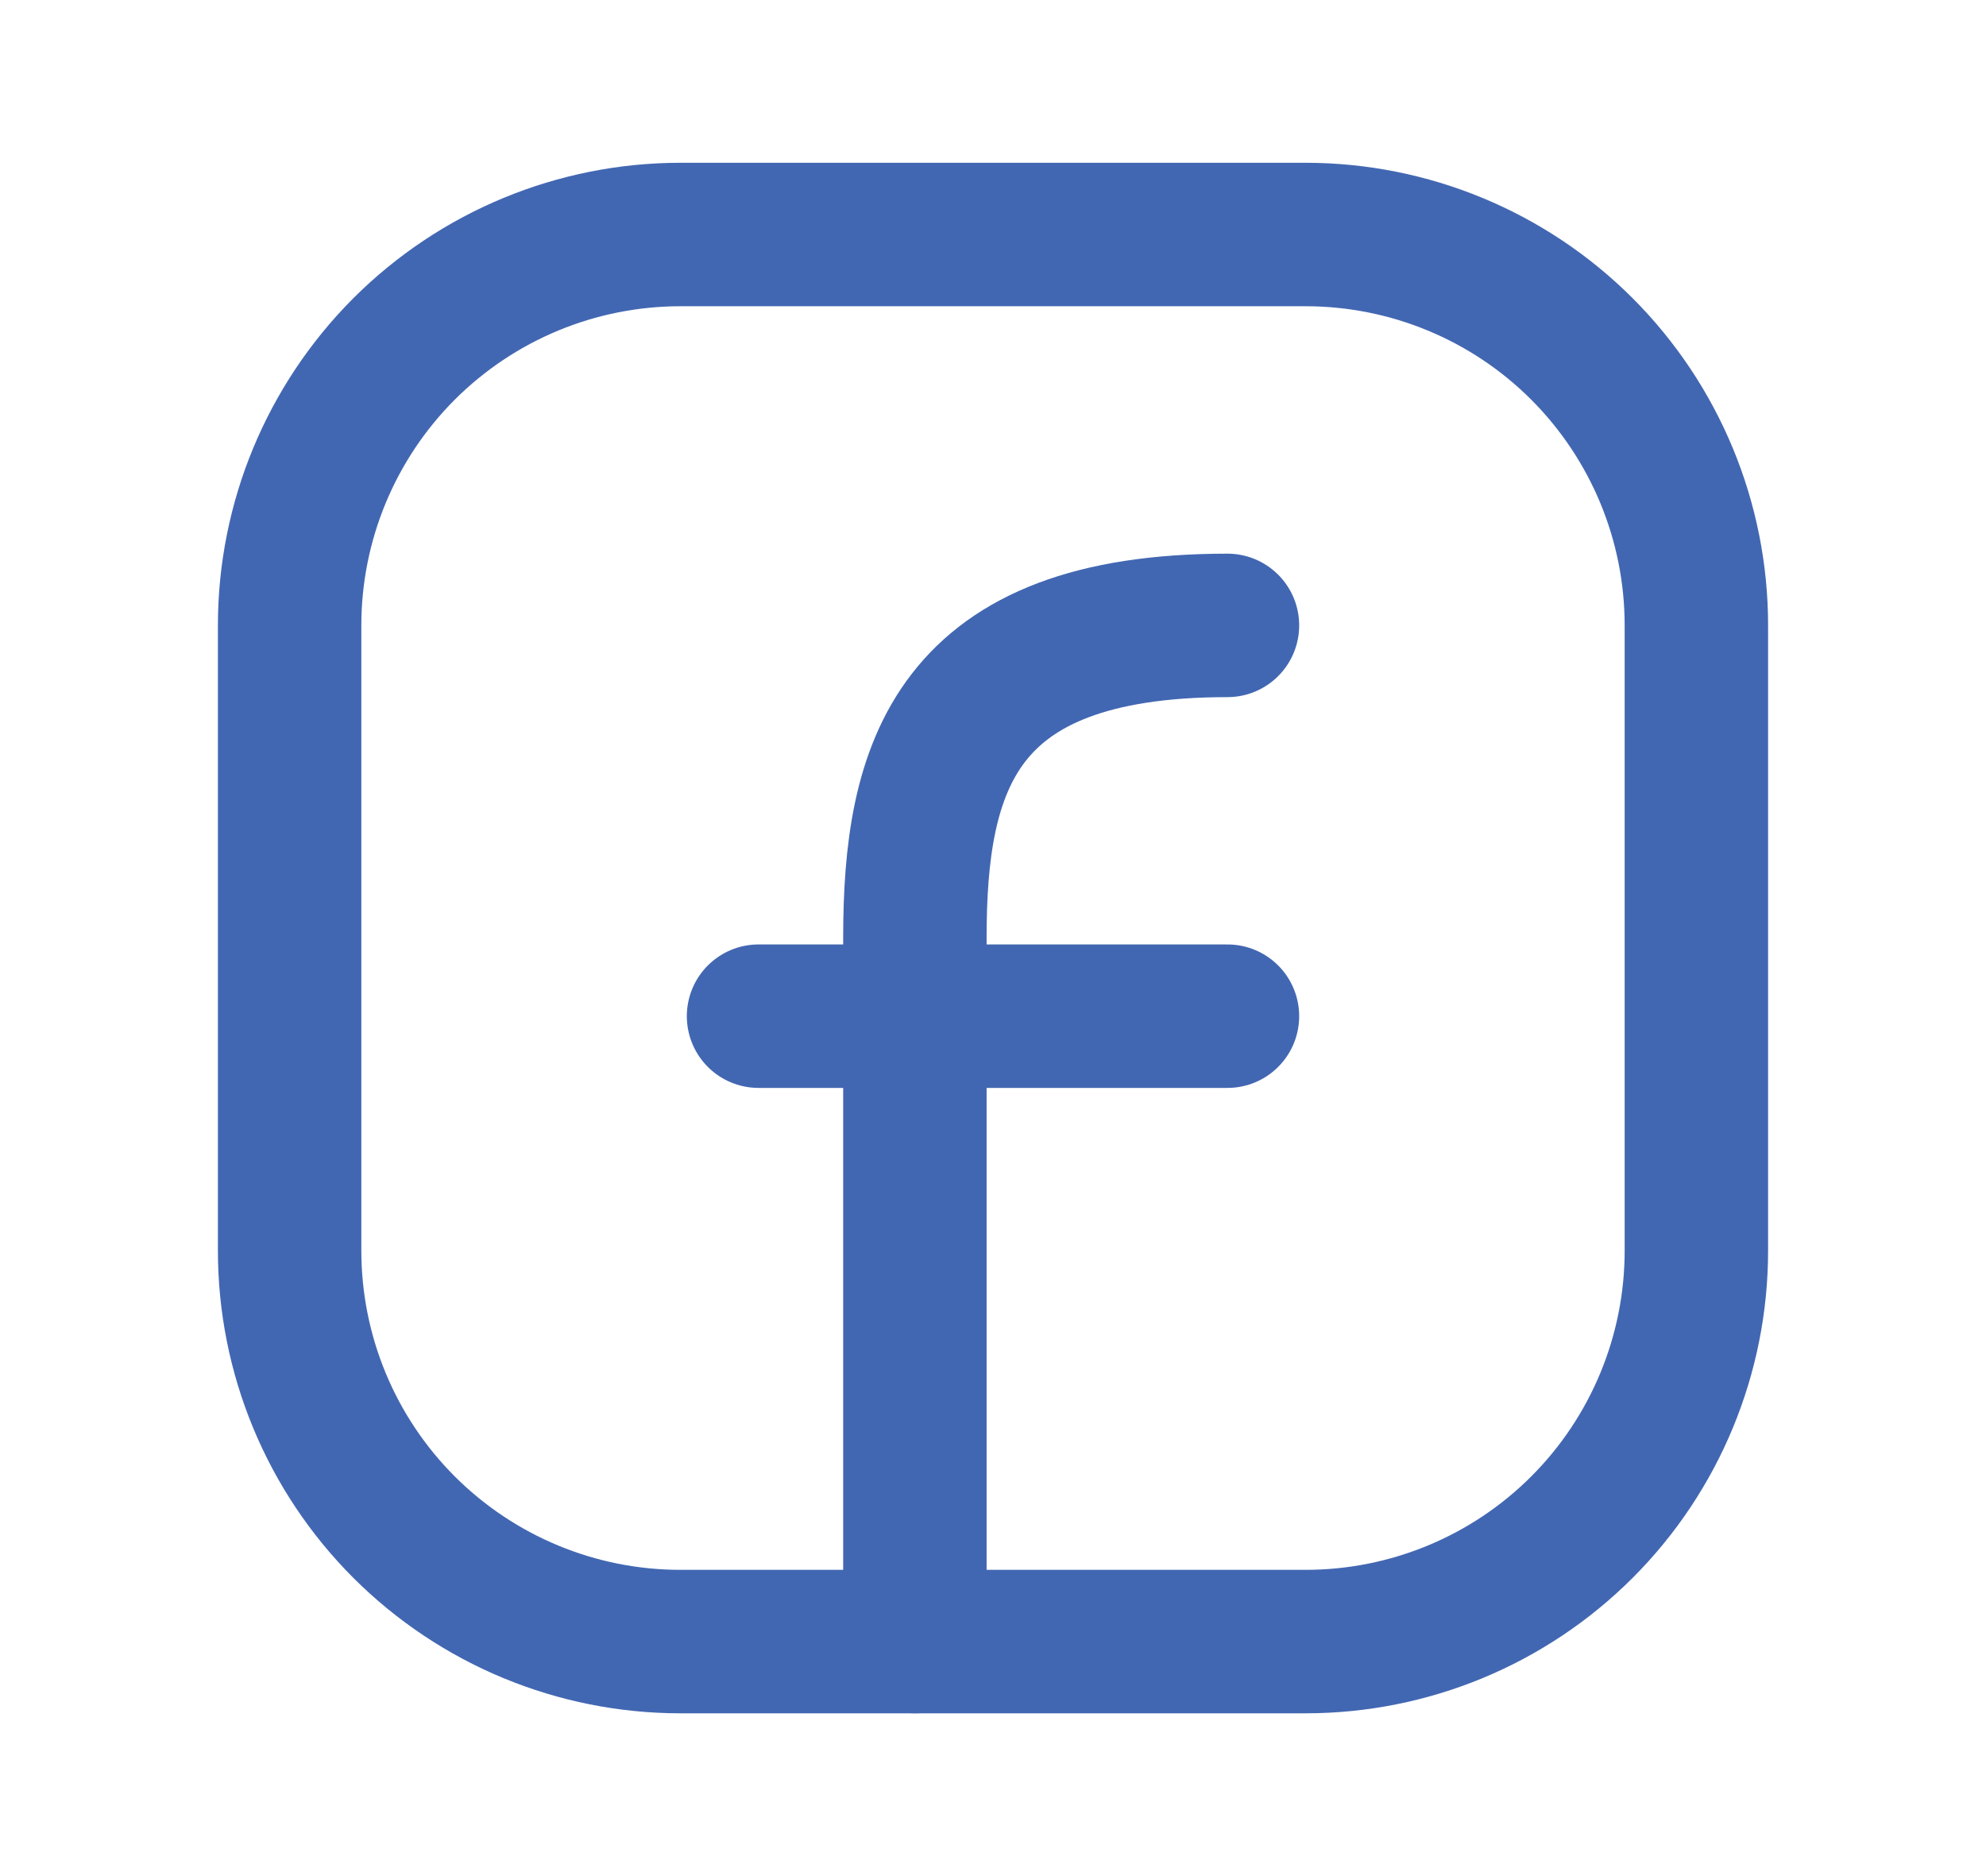 <svg width="18" height="17" viewBox="0 0 18 17" fill="none" xmlns="http://www.w3.org/2000/svg">
<path d="M15.375 5.667V11.333C15.375 12.273 15.002 13.174 14.338 13.838C13.674 14.502 12.773 14.875 11.833 14.875H6.167C5.227 14.875 4.327 14.502 3.662 13.838C2.998 13.174 2.625 12.273 2.625 11.333V5.667C2.625 4.727 2.998 3.827 3.662 3.162C4.327 2.498 5.227 2.125 6.167 2.125H11.833C12.773 2.125 13.674 2.498 14.338 3.162C15.002 3.827 15.375 4.727 15.375 5.667Z" stroke="#4267B2" stroke-width="1.3" stroke-linecap="round" stroke-linejoin="round"/>
<path d="M8.292 14.875V8.5C8.292 6.95 8.646 5.667 11.125 5.667M6.875 9.208H11.125" stroke="#4267B2" stroke-width="1.3" stroke-linecap="round" stroke-linejoin="round"/>
</svg>
